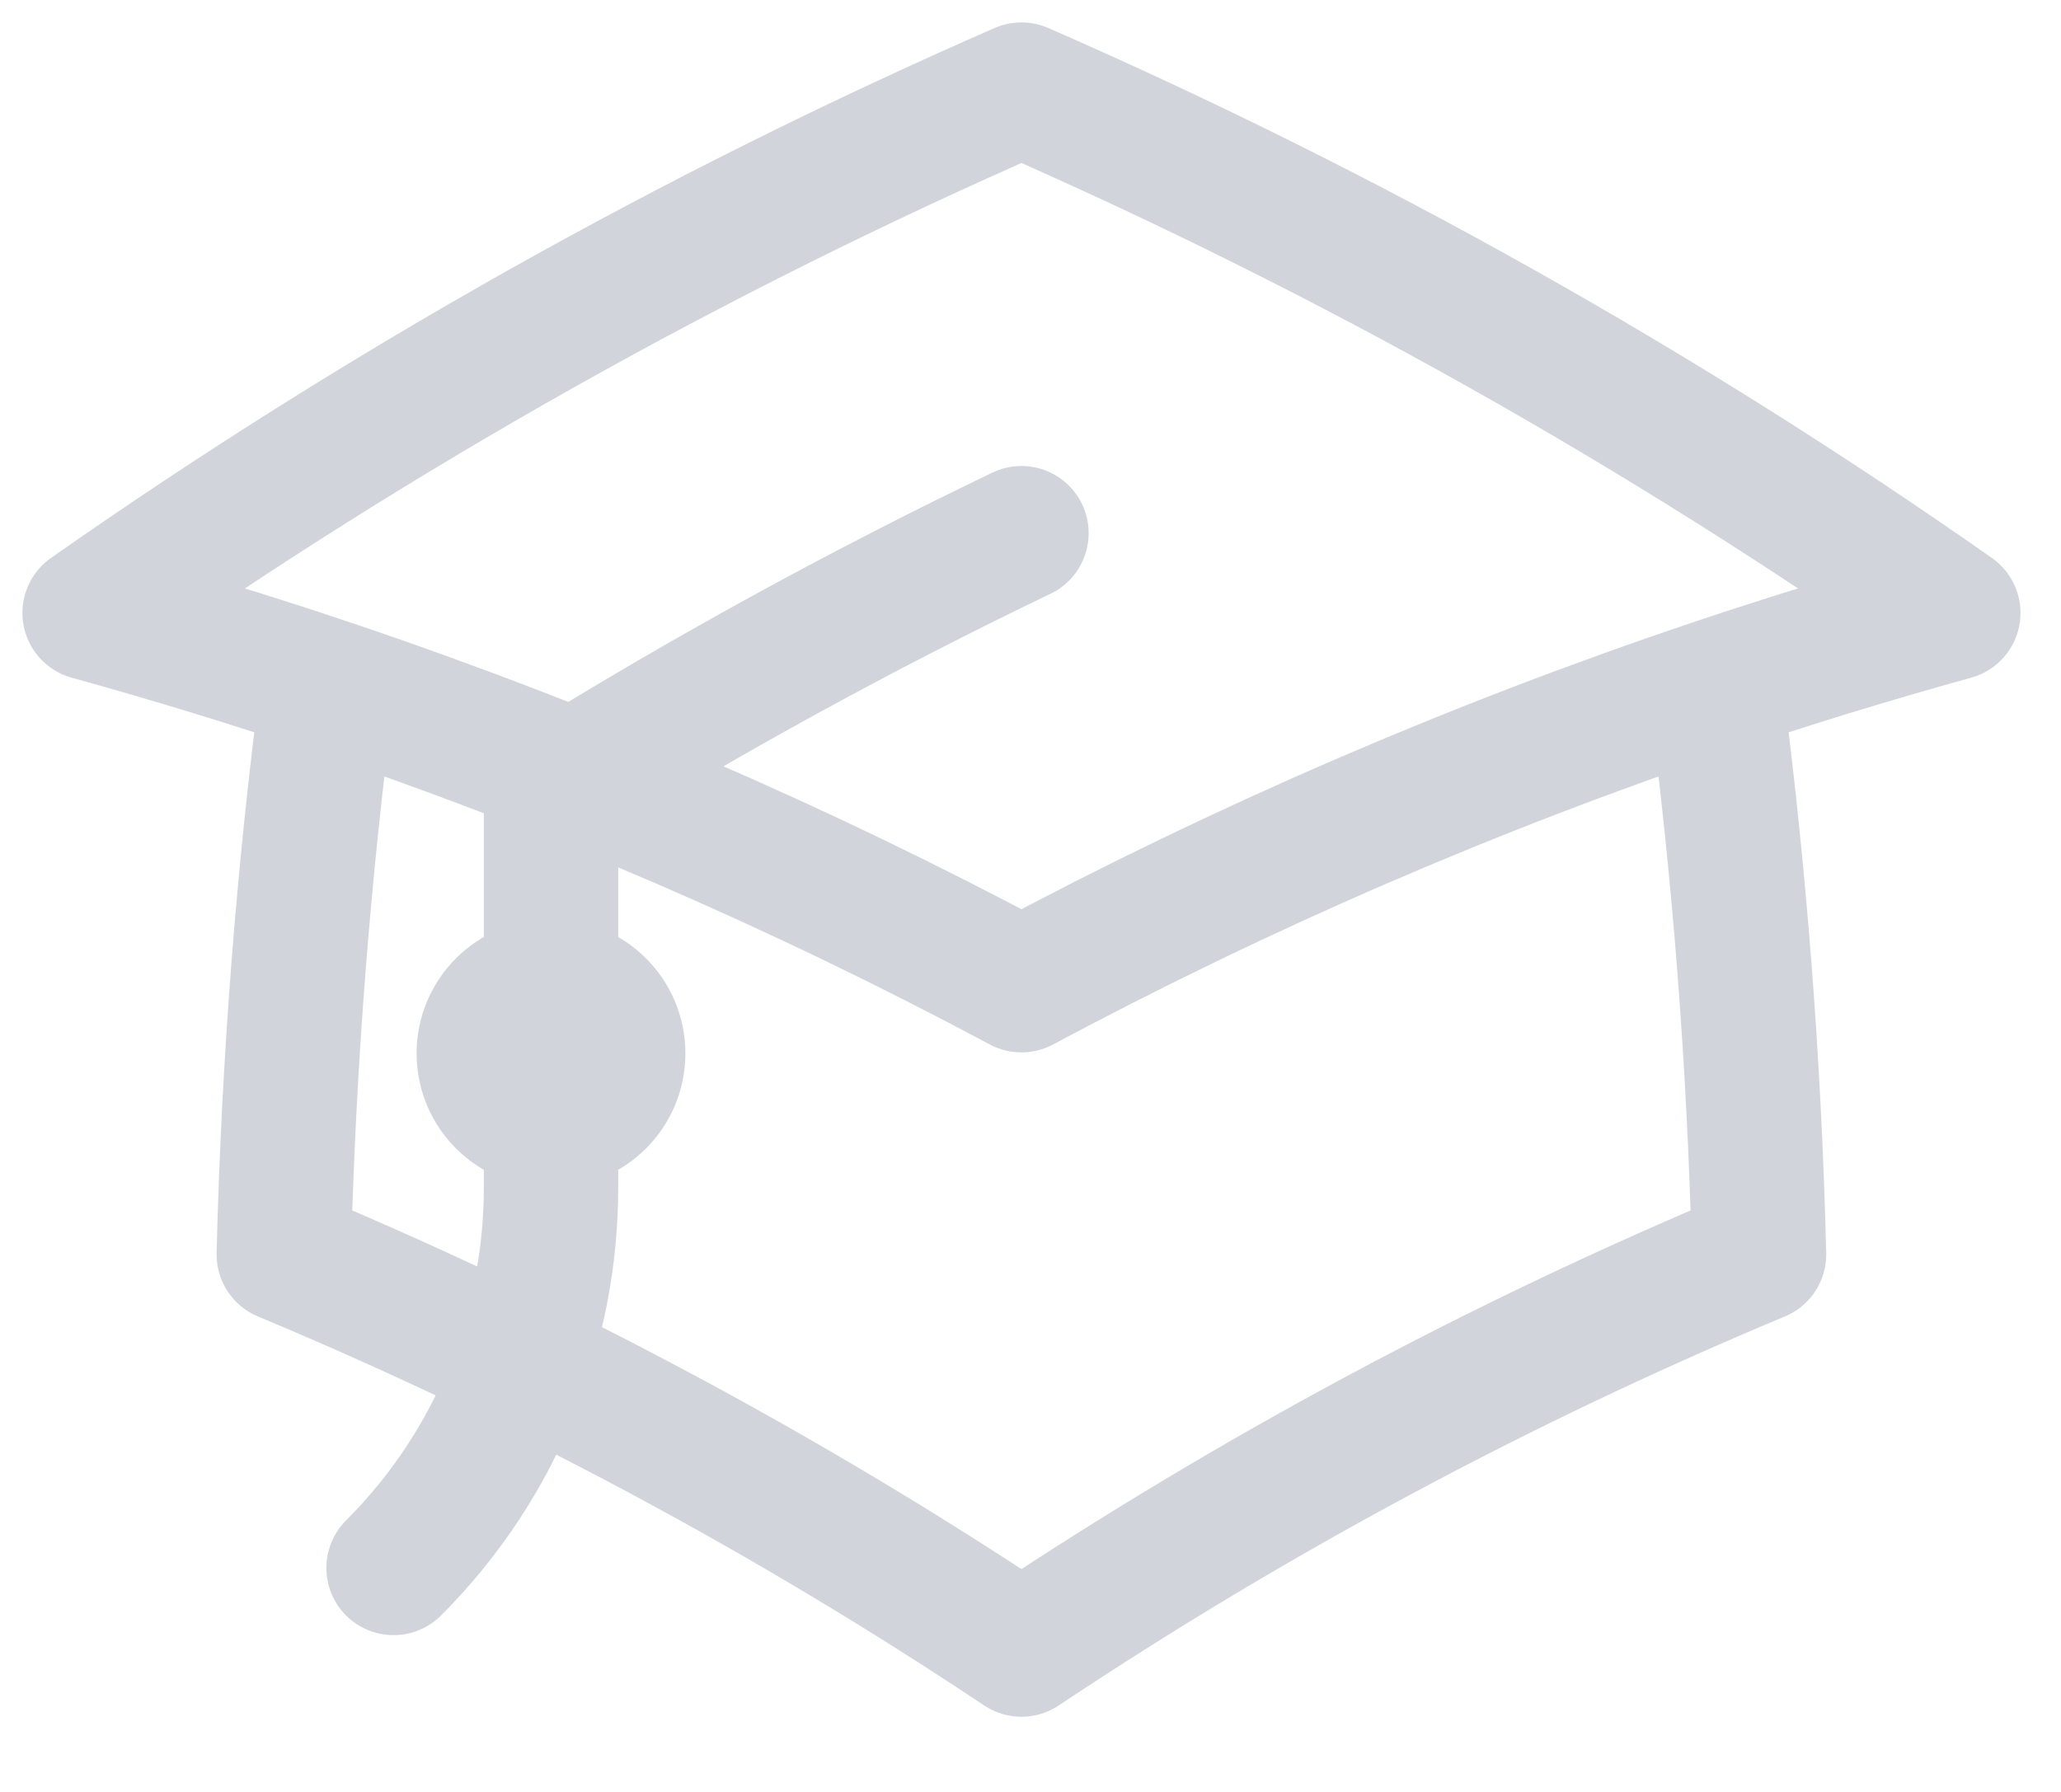 <?xml version="1.0" encoding="utf-8"?>
<svg xmlns="http://www.w3.org/2000/svg" fill="none" height="100%" overflow="visible" preserveAspectRatio="none" style="display: block;" viewBox="0 0 23 20" width="100%">
<path d="M3.658 7.654C3.386 9.738 3.22 11.856 3.167 14.001C6.063 15.21 8.818 16.691 11.399 18.411C13.98 16.691 16.734 15.21 19.63 14.001C19.578 11.856 19.412 9.738 19.14 7.654M3.658 7.654C2.783 7.36 1.896 7.089 1 6.841C4.245 4.566 7.726 2.605 11.399 1C15.072 2.605 18.553 4.566 21.798 6.841C20.902 7.089 20.015 7.36 19.14 7.654M3.658 7.654C6.345 8.557 8.933 9.678 11.399 10.996C13.865 9.678 16.452 8.557 19.14 7.654M6.149 12.507C6.563 12.507 6.899 12.172 6.899 11.757C6.899 11.343 6.563 11.007 6.149 11.007C5.735 11.007 5.399 11.343 5.399 11.757C5.399 12.172 5.735 12.507 6.149 12.507ZM6.149 12.507V8.832C7.84 7.781 9.593 6.818 11.399 5.951M4.392 17.5C5.563 16.328 6.149 14.793 6.149 13.257V11.757" id="Vector" stroke="#D1D5DB" stroke-linecap="round" stroke-linejoin="round" stroke-width="1.5"/>
</svg>